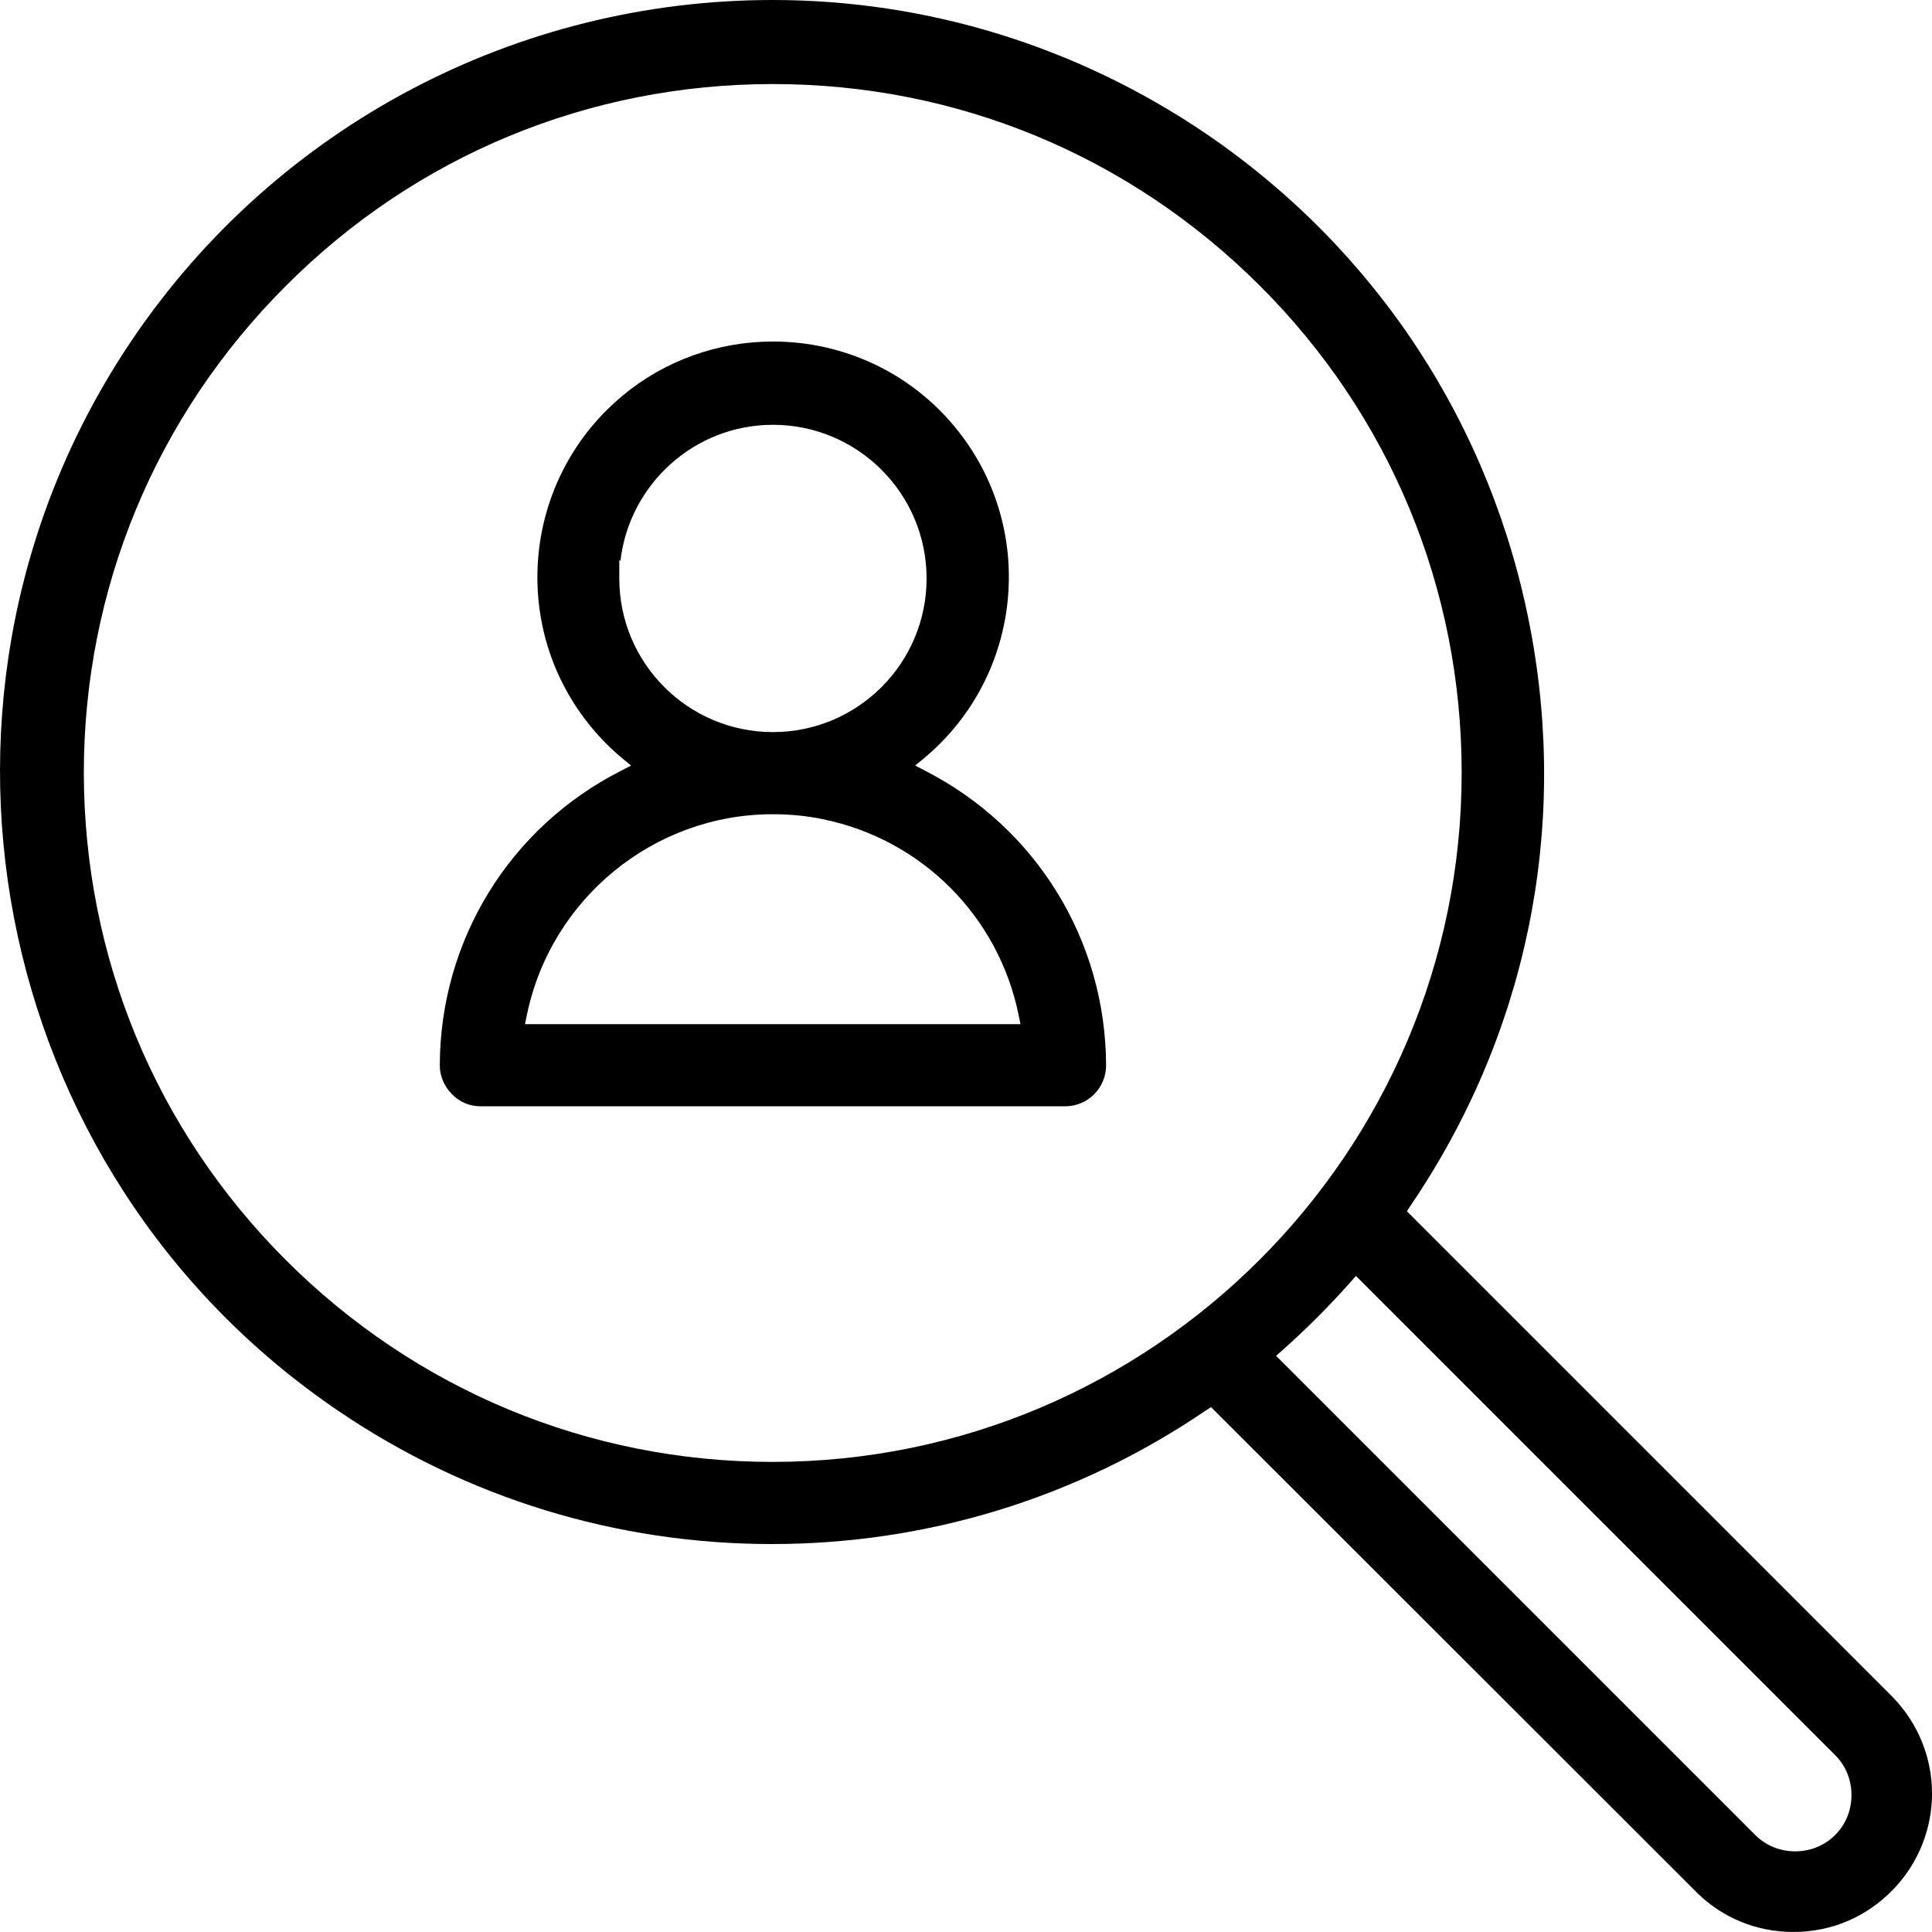 <?xml version="1.0" encoding="UTF-8"?><svg id="_レイヤー_2" xmlns="http://www.w3.org/2000/svg" viewBox="0 0 508.01 508"><defs><style>.cls-1{stroke-width:0px;}</style></defs><g id="_レイヤー_1-2"><path class="cls-1" d="M471.54,508c-9.5,0-18.5-3.6-25.3-10.3l-127.8-127.7-1.4.9c-33.8,23-73.3,35.1-114.1,35.1s-80.3-12.1-114.1-35.1C-3.76,308-27.86,181.5,35.04,88.9,72.94,33.2,135.74,0,203.14,0c40.7,0,80.1,12.2,113.9,35.1,44.8,30.5,75.1,76.6,85.3,129.9s-1,107.3-31.5,152.1l-.9,1.4,127.8,127.8c13.7,14.2,13.7,36.4,0,50.6-7,7.2-16.2,11.1-26.2,11.1h0ZM355.04,337.2c-5.6,6.3-11.6,12.3-17.9,17.9l-1.6,1.4,126,126c2.8,2.8,6.5,4.3,10.5,4.3s7.7-1.5,10.5-4.3,4.3-6.5,4.3-10.5-1.5-7.7-4.3-10.5l-126-126-1.5,1.7ZM203.24,22.1c-48.4,0-93.9,18.8-128.1,53.1-34.2,34.2-53.1,79.7-53.1,128.1.1,48.4,18.9,93.8,53.1,128,34.2,34.2,79.7,53.1,128,53.1,99.9,0,181.2-81.3,181.2-181.2,0-48.4-18.8-93.9-53.1-128.1s-79.6-53-128-53Z"/><path class="cls-1" d="M126.44,290.9c-2.9,0-5.6-1.1-7.6-3.2-2-2-3.2-4.7-3.2-7.6.1-32.8,18.3-62.5,47.6-77.4l2.7-1.4-2.3-1.9c-2.9-2.4-5.6-5.1-8-8-21.9-26.3-18.3-65.4,8-87.3,11.1-9.3,25.2-14.3,39.6-14.3,18.5,0,35.9,8.1,47.7,22.3,21.9,26.3,18.3,65.4-8,87.3l-2.3,1.9,2.7,1.4c29.2,15,47.4,44.6,47.5,77.4,0,6-4.8,10.8-10.8,10.8H126.44ZM203.14,214.1c-31.2,0-58.3,22.2-64.6,52.8l-.5,2.4h130.3l-.5-2.4c-5.3-26-25.5-46.2-51.5-51.5-4.3-.9-8.7-1.3-13.2-1.3ZM162.84,152.1c0,22.3,18.1,40.4,40.4,40.4s40.4-18.1,40.4-40.4-18.1-40.4-40.4-40.4c-20.7,0-37.8,15.7-40.1,35.8l-.3-.3v4.9Z"/></g></svg>
